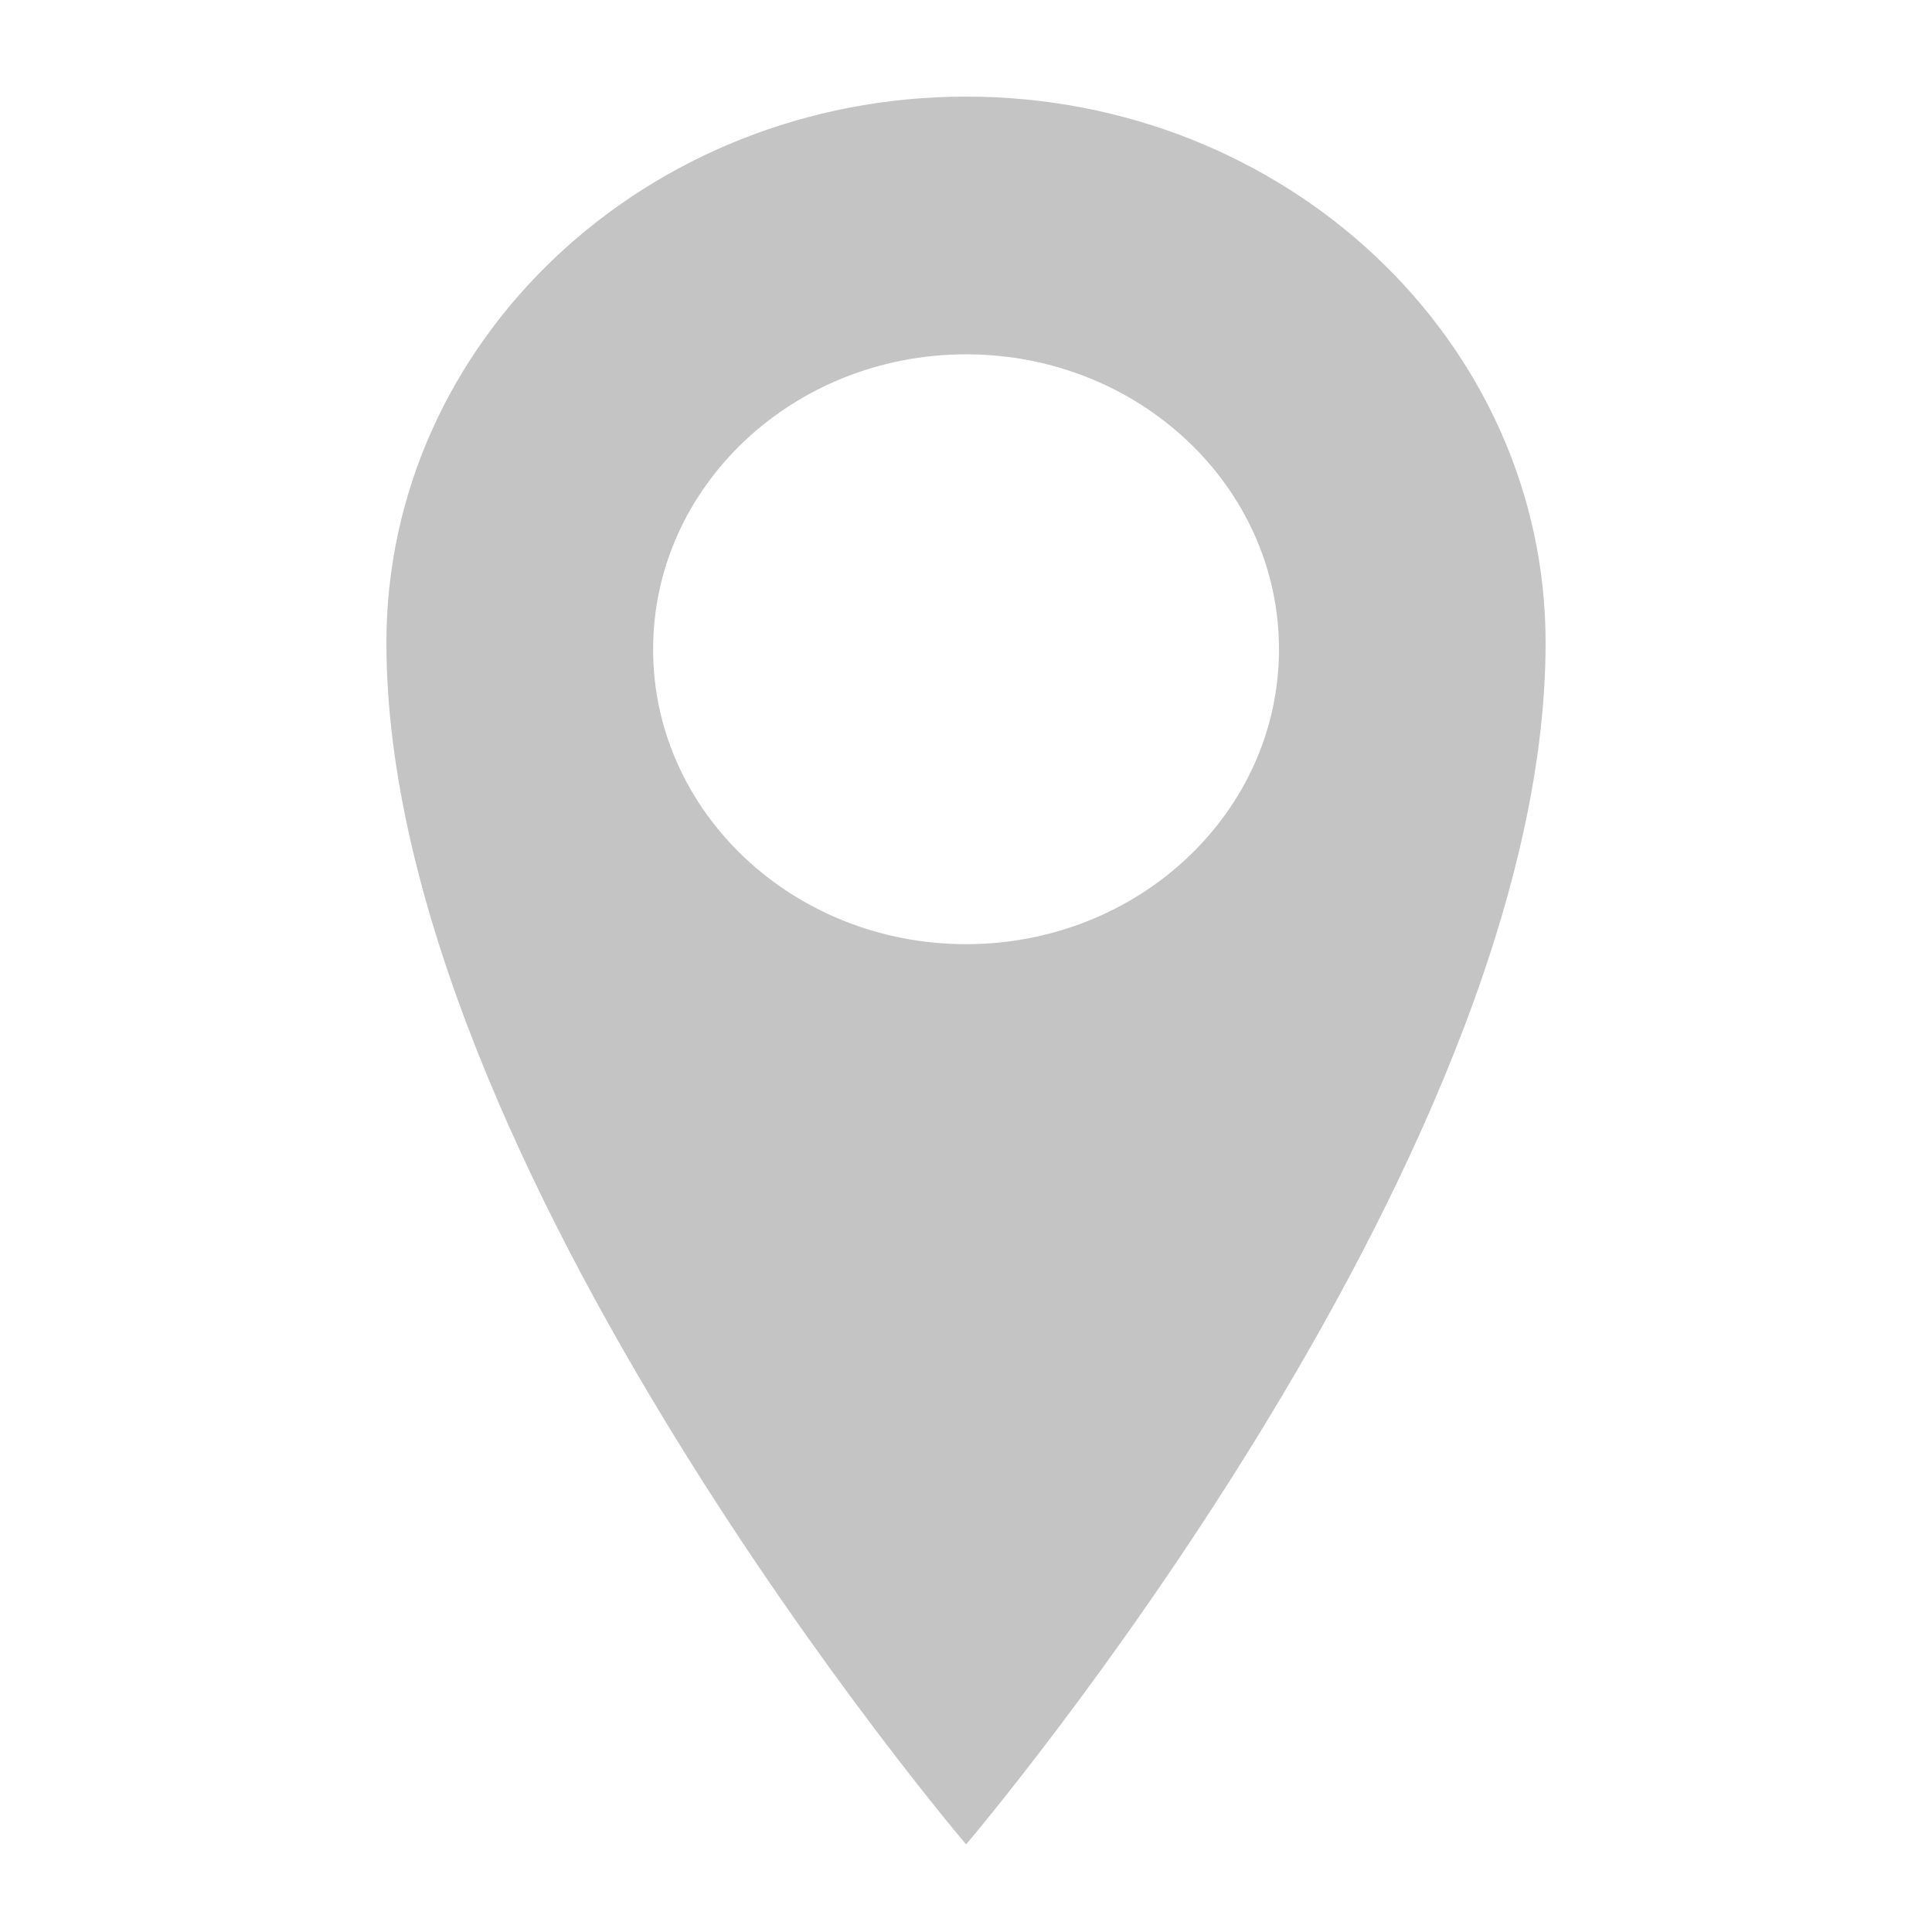 <svg width="20" height="20" viewBox="0 0 20 20" fill="none" xmlns="http://www.w3.org/2000/svg">
<path fill-rule="evenodd" clip-rule="evenodd" d="M10.001 1C6.687 1 4 3.531 4 6.654C4 12.053 10.001 19.093 10.001 19.093C10.001 19.093 16 12.053 16 6.654C16 3.531 13.314 1 10.001 1ZM10.001 9.774C8.211 9.774 6.761 8.407 6.761 6.722C6.761 5.035 8.212 3.668 10.001 3.668C11.79 3.668 13.24 5.035 13.24 6.722C13.24 8.407 11.79 9.774 10.001 9.774Z" fill="#C4C4C4"/>
</svg>
